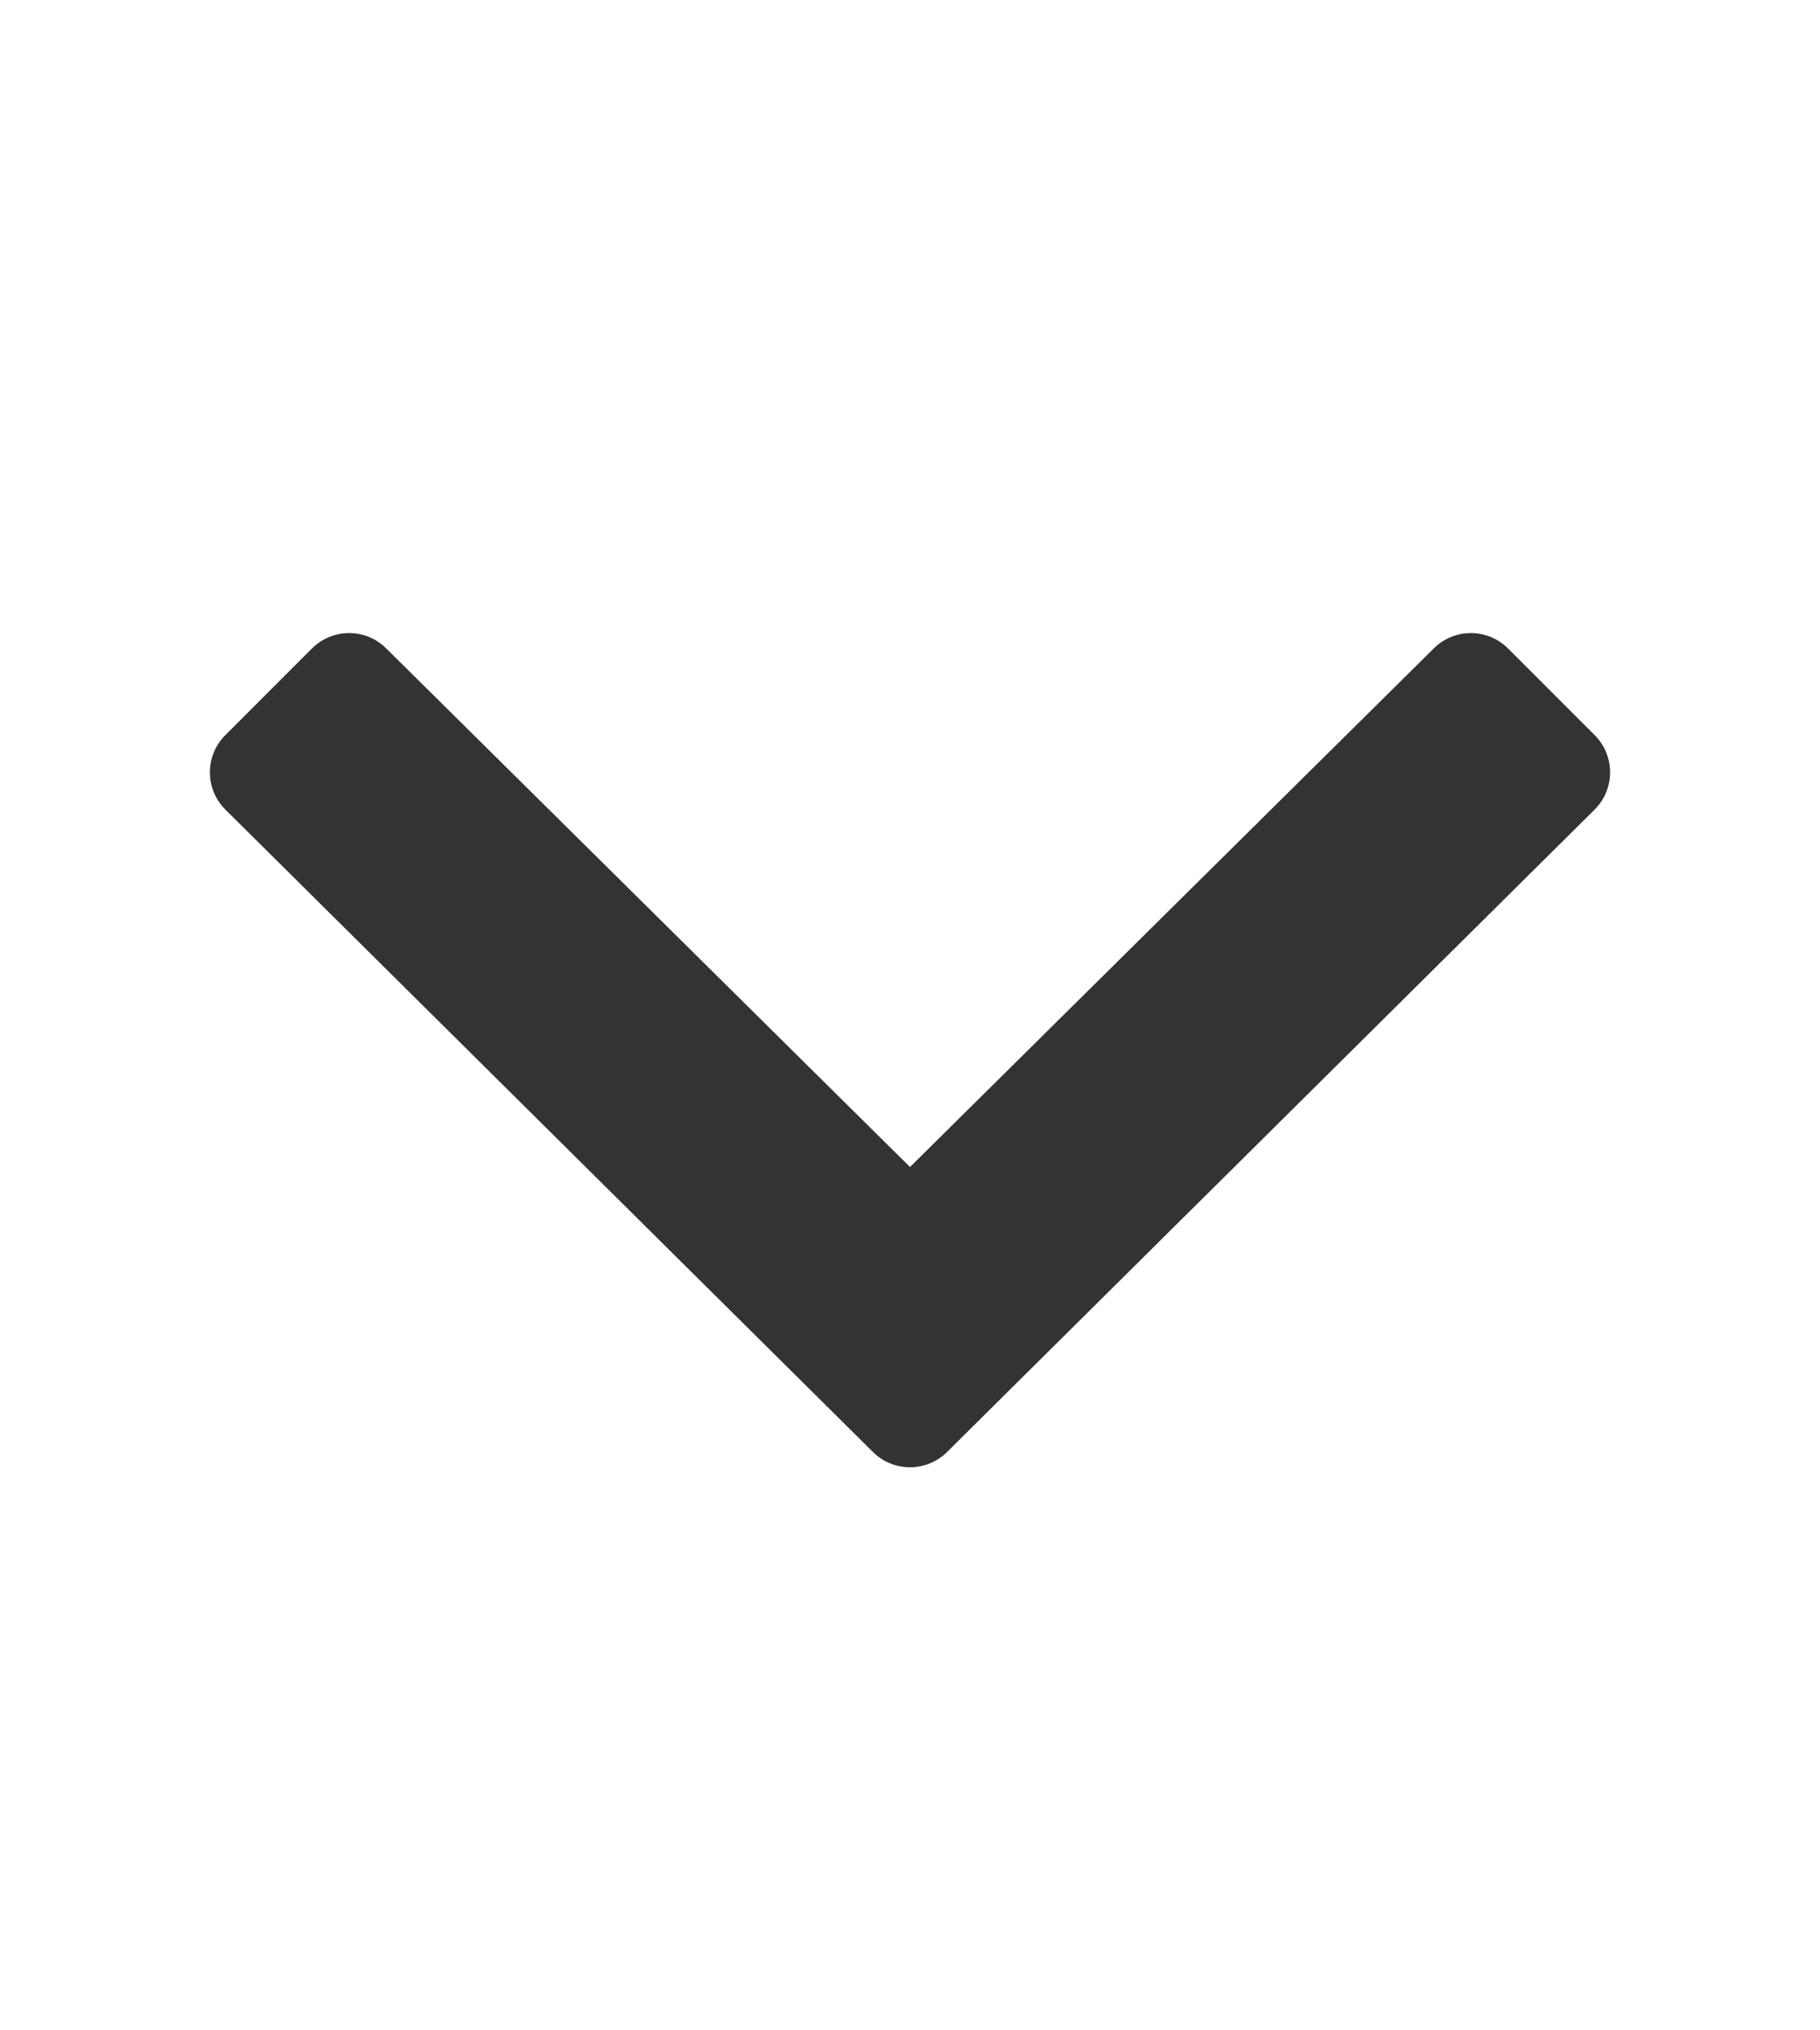 <?xml version="1.0" encoding="UTF-8"?>
<svg width="26px" height="29px" viewBox="0 0 26 29" version="1.1" xmlns="http://www.w3.org/2000/svg" xmlns:xlink="http://www.w3.org/1999/xlink">
    <!-- Generator: Sketch 63.1 (92452) - https://sketch.com -->
    <title>icon/arrowdown/grey</title>
    <desc>Created with Sketch.</desc>
    <g id="icon/arrowdown/grey" stroke="none" stroke-width="1" fill="none" fill-rule="evenodd">
        <path d="M13.531,20.738 L22.781,11.563 C23.075,11.269 23.075,10.794 22.781,10.5 L21.544,9.263 C21.25,8.969 20.775,8.969 20.481,9.263 L13,16.669 L5.519,9.263 C5.225,8.969 4.75,8.969 4.456,9.263 L3.219,10.5 C2.925,10.794 2.925,11.269 3.219,11.563 L12.469,20.738 C12.762,21.031 13.237,21.031 13.531,20.738 Z" id="" fill="#333333" fill-rule="nonzero"></path>
    </g>
</svg>